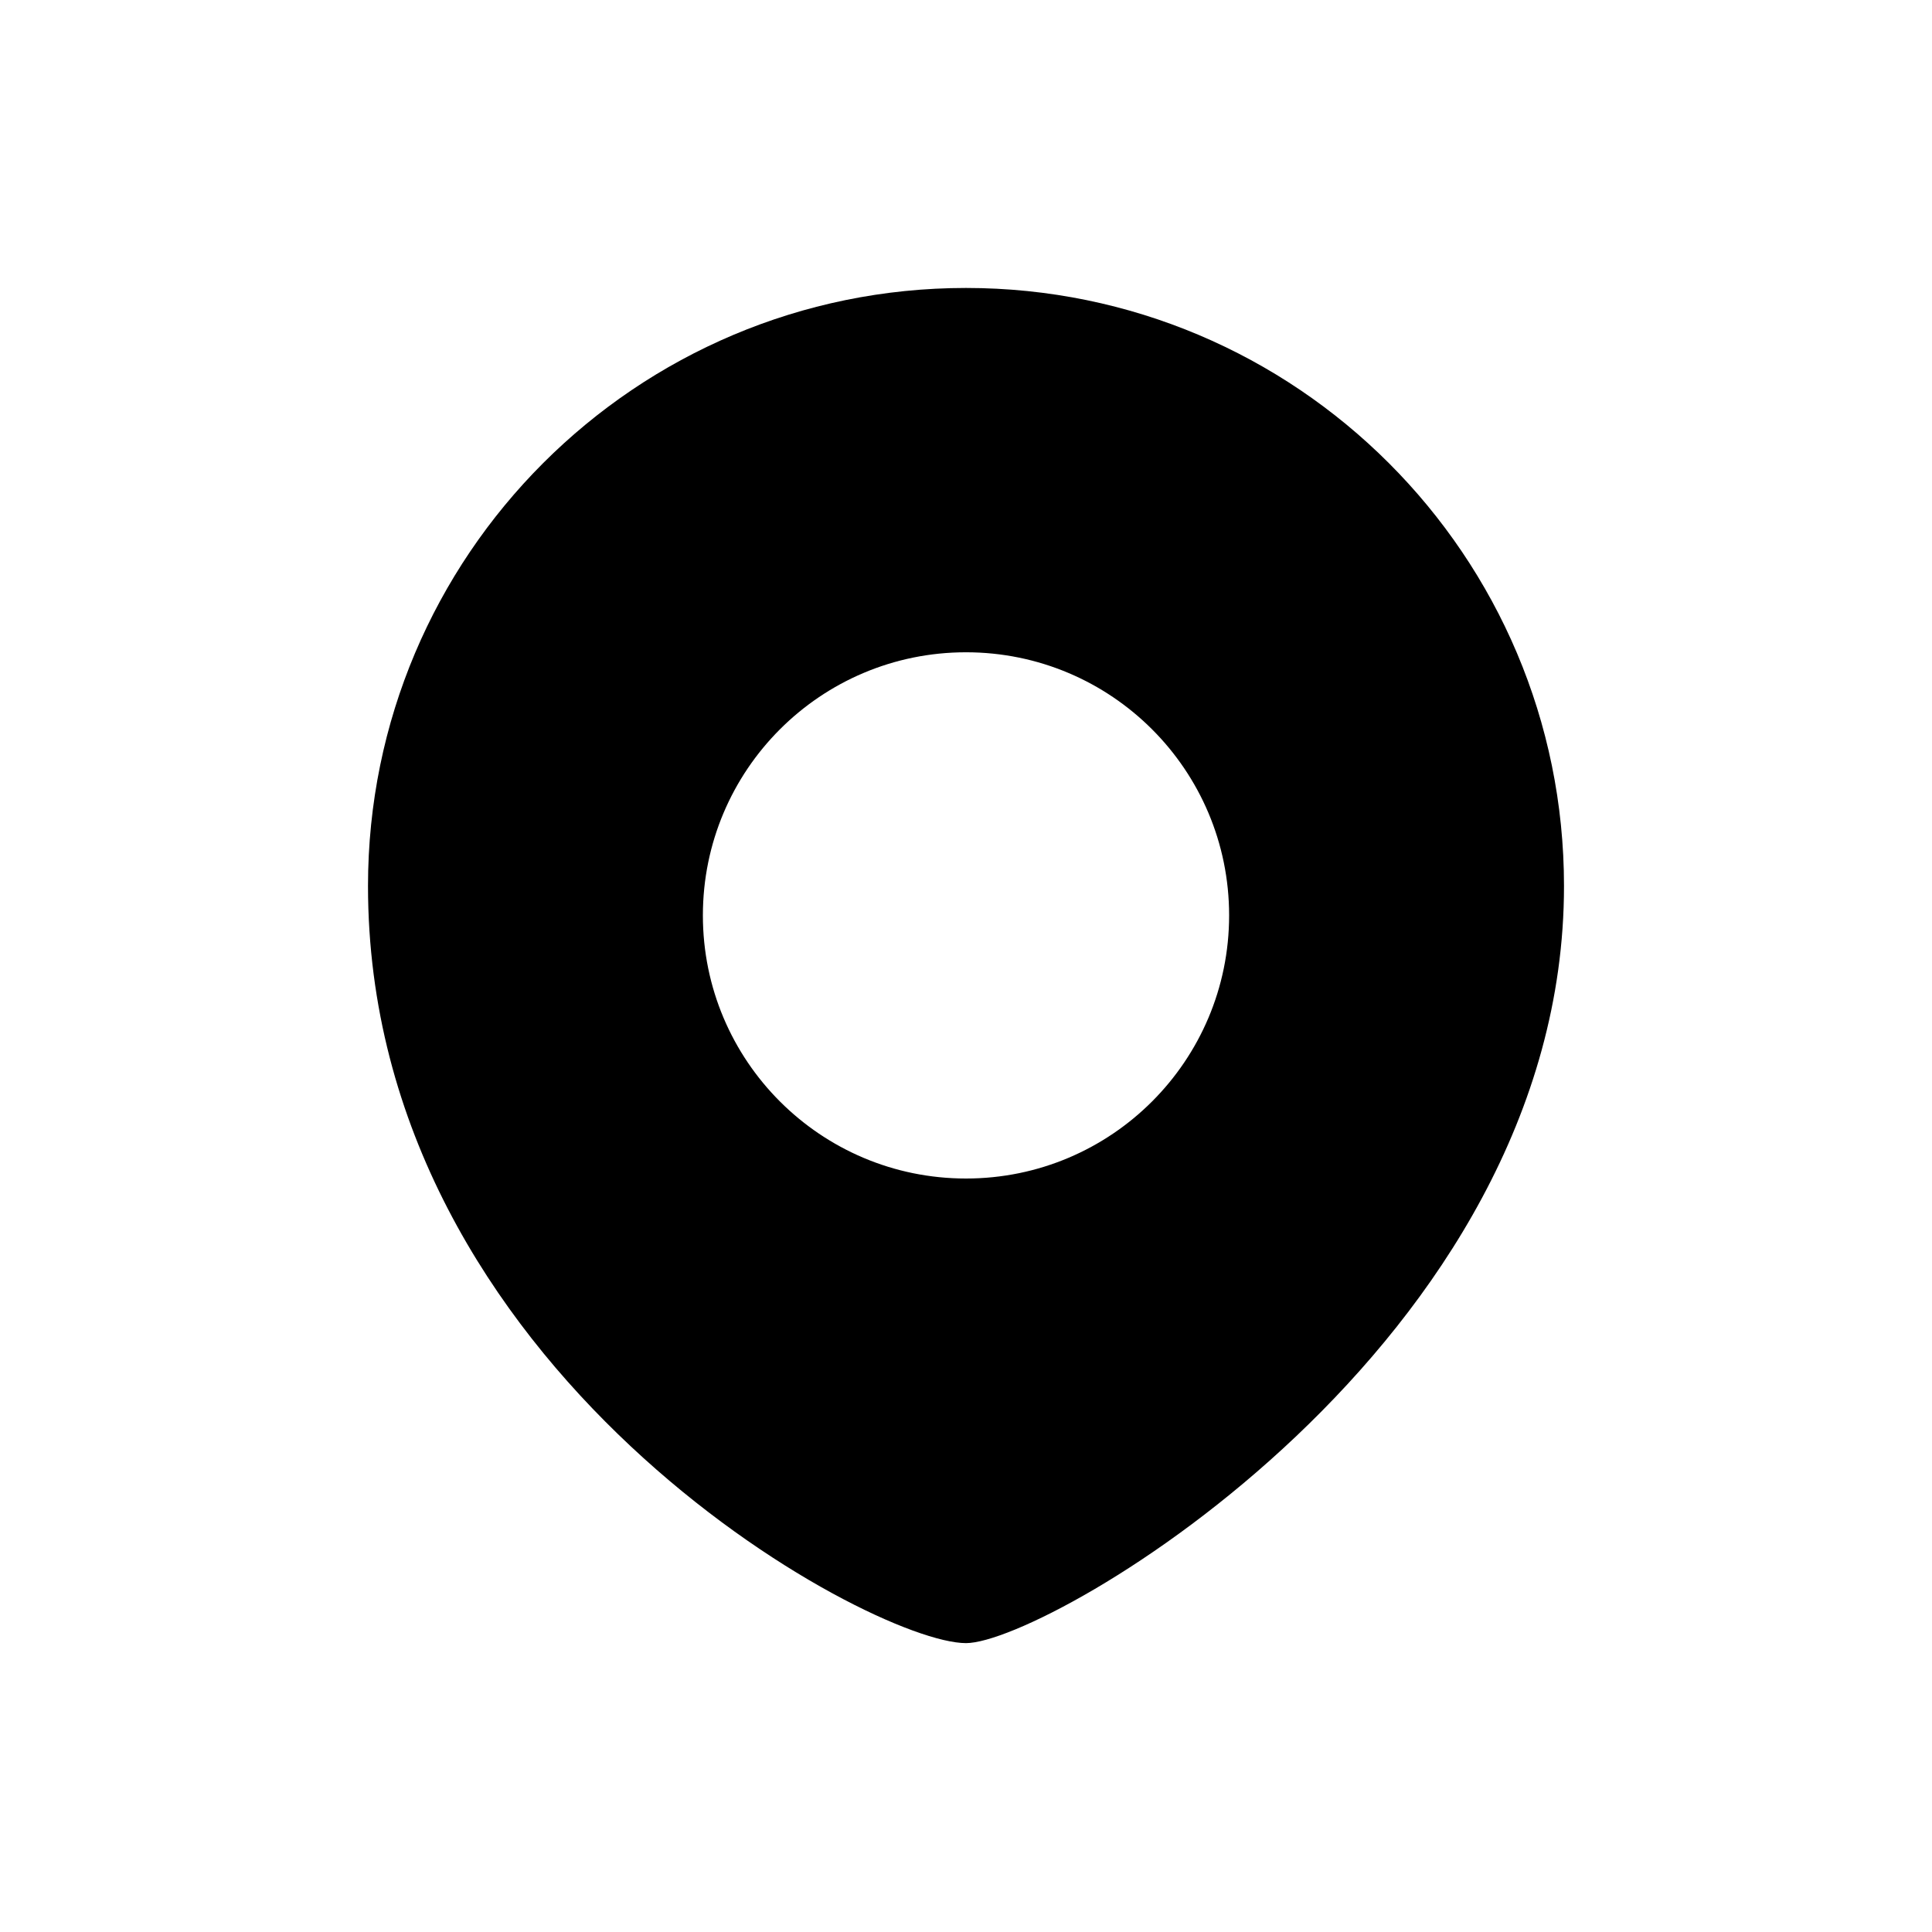 <?xml version="1.0" encoding="utf-8"?>
<!-- Generator: Adobe Illustrator 23.0.0, SVG Export Plug-In . SVG Version: 6.00 Build 0)  -->
<svg version="1.1" id="Capa_1" xmlns="http://www.w3.org/2000/svg" xmlns:xlink="http://www.w3.org/1999/xlink" x="0px" y="0px"
	 width="21px" height="21px" viewBox="0 0 21 21" style="enable-background:new 0 0 21 21;" xml:space="preserve">
<style type="text/css">
	.st0{fill:#000000;}
	.st1{fill:#474F58;}
	.st2{fill:#FFFFFF;}
	.st3{fill:#F6F6FB;}
	.st4{fill:#00A1C9;}
	.st5{fill:#00C5EA;}
	.st6{fill:#43BBE2;}
	.st7{clip-path:url(#SVGID_2_);}
	.st8{fill:#28BEE3;}
	.st9{fill:#67CAE9;}
	.st10{fill:#282B32;}
	.st11{opacity:0.04;}
	.st12{fill:#53565D;}
	.st13{fill:#70757B;}
	.st14{fill:#D5D6DA;}
	.st15{fill:#6F737C;}
	.st16{fill:#D6D6D8;}
	.st17{fill:#CCCCCC;}
	.st18{clip-path:url(#SVGID_8_);}
	.st19{clip-path:url(#SVGID_10_);}
	.st20{clip-path:url(#SVGID_12_);}
	.st21{clip-path:url(#SVGID_14_);}
	.st22{clip-path:url(#SVGID_16_);}
	.st23{clip-path:url(#SVGID_18_);}
	.st24{clip-path:url(#SVGID_20_);}
	.st25{clip-path:url(#SVGID_22_);}
	.st26{clip-path:url(#SVGID_24_);}
	.st27{clip-path:url(#SVGID_26_);}
	.st28{opacity:0.4;fill:#F6F6FB;}
	.st29{filter:url(#Adobe_OpacityMaskFilter);}
	.st30{fill:url(#SVGID_27_);}
	.st31{opacity:0.2;mask:url(#zQbYNF.tif_1_);}
	.st32{filter:url(#Adobe_OpacityMaskFilter_1_);}
	.st33{fill:url(#SVGID_28_);}
	.st34{opacity:0.2;mask:url(#zQbYNF.tif_2_);}
	.st35{opacity:0.82;}
	.st36{fill:#fff200;stroke:#fff200;stroke-miterlimit:10;}
</style>
<path class="st0" d="M10.5,3.13C6.91,3.13,4,6.04,4,9.63c0,5.27,5.45,8.23,6.5,8.23c0.9,0,6.5-3.25,6.5-8.23
	C17,6.04,14.09,3.13,10.5,3.13z M10.5,12.81c-1.58,0-2.86-1.28-2.86-2.86c0-1.58,1.28-2.86,2.86-2.86c1.58,0,2.86,1.28,2.86,2.86
	C13.36,11.53,12.08,12.81,10.5,12.81z"/>
</svg>
